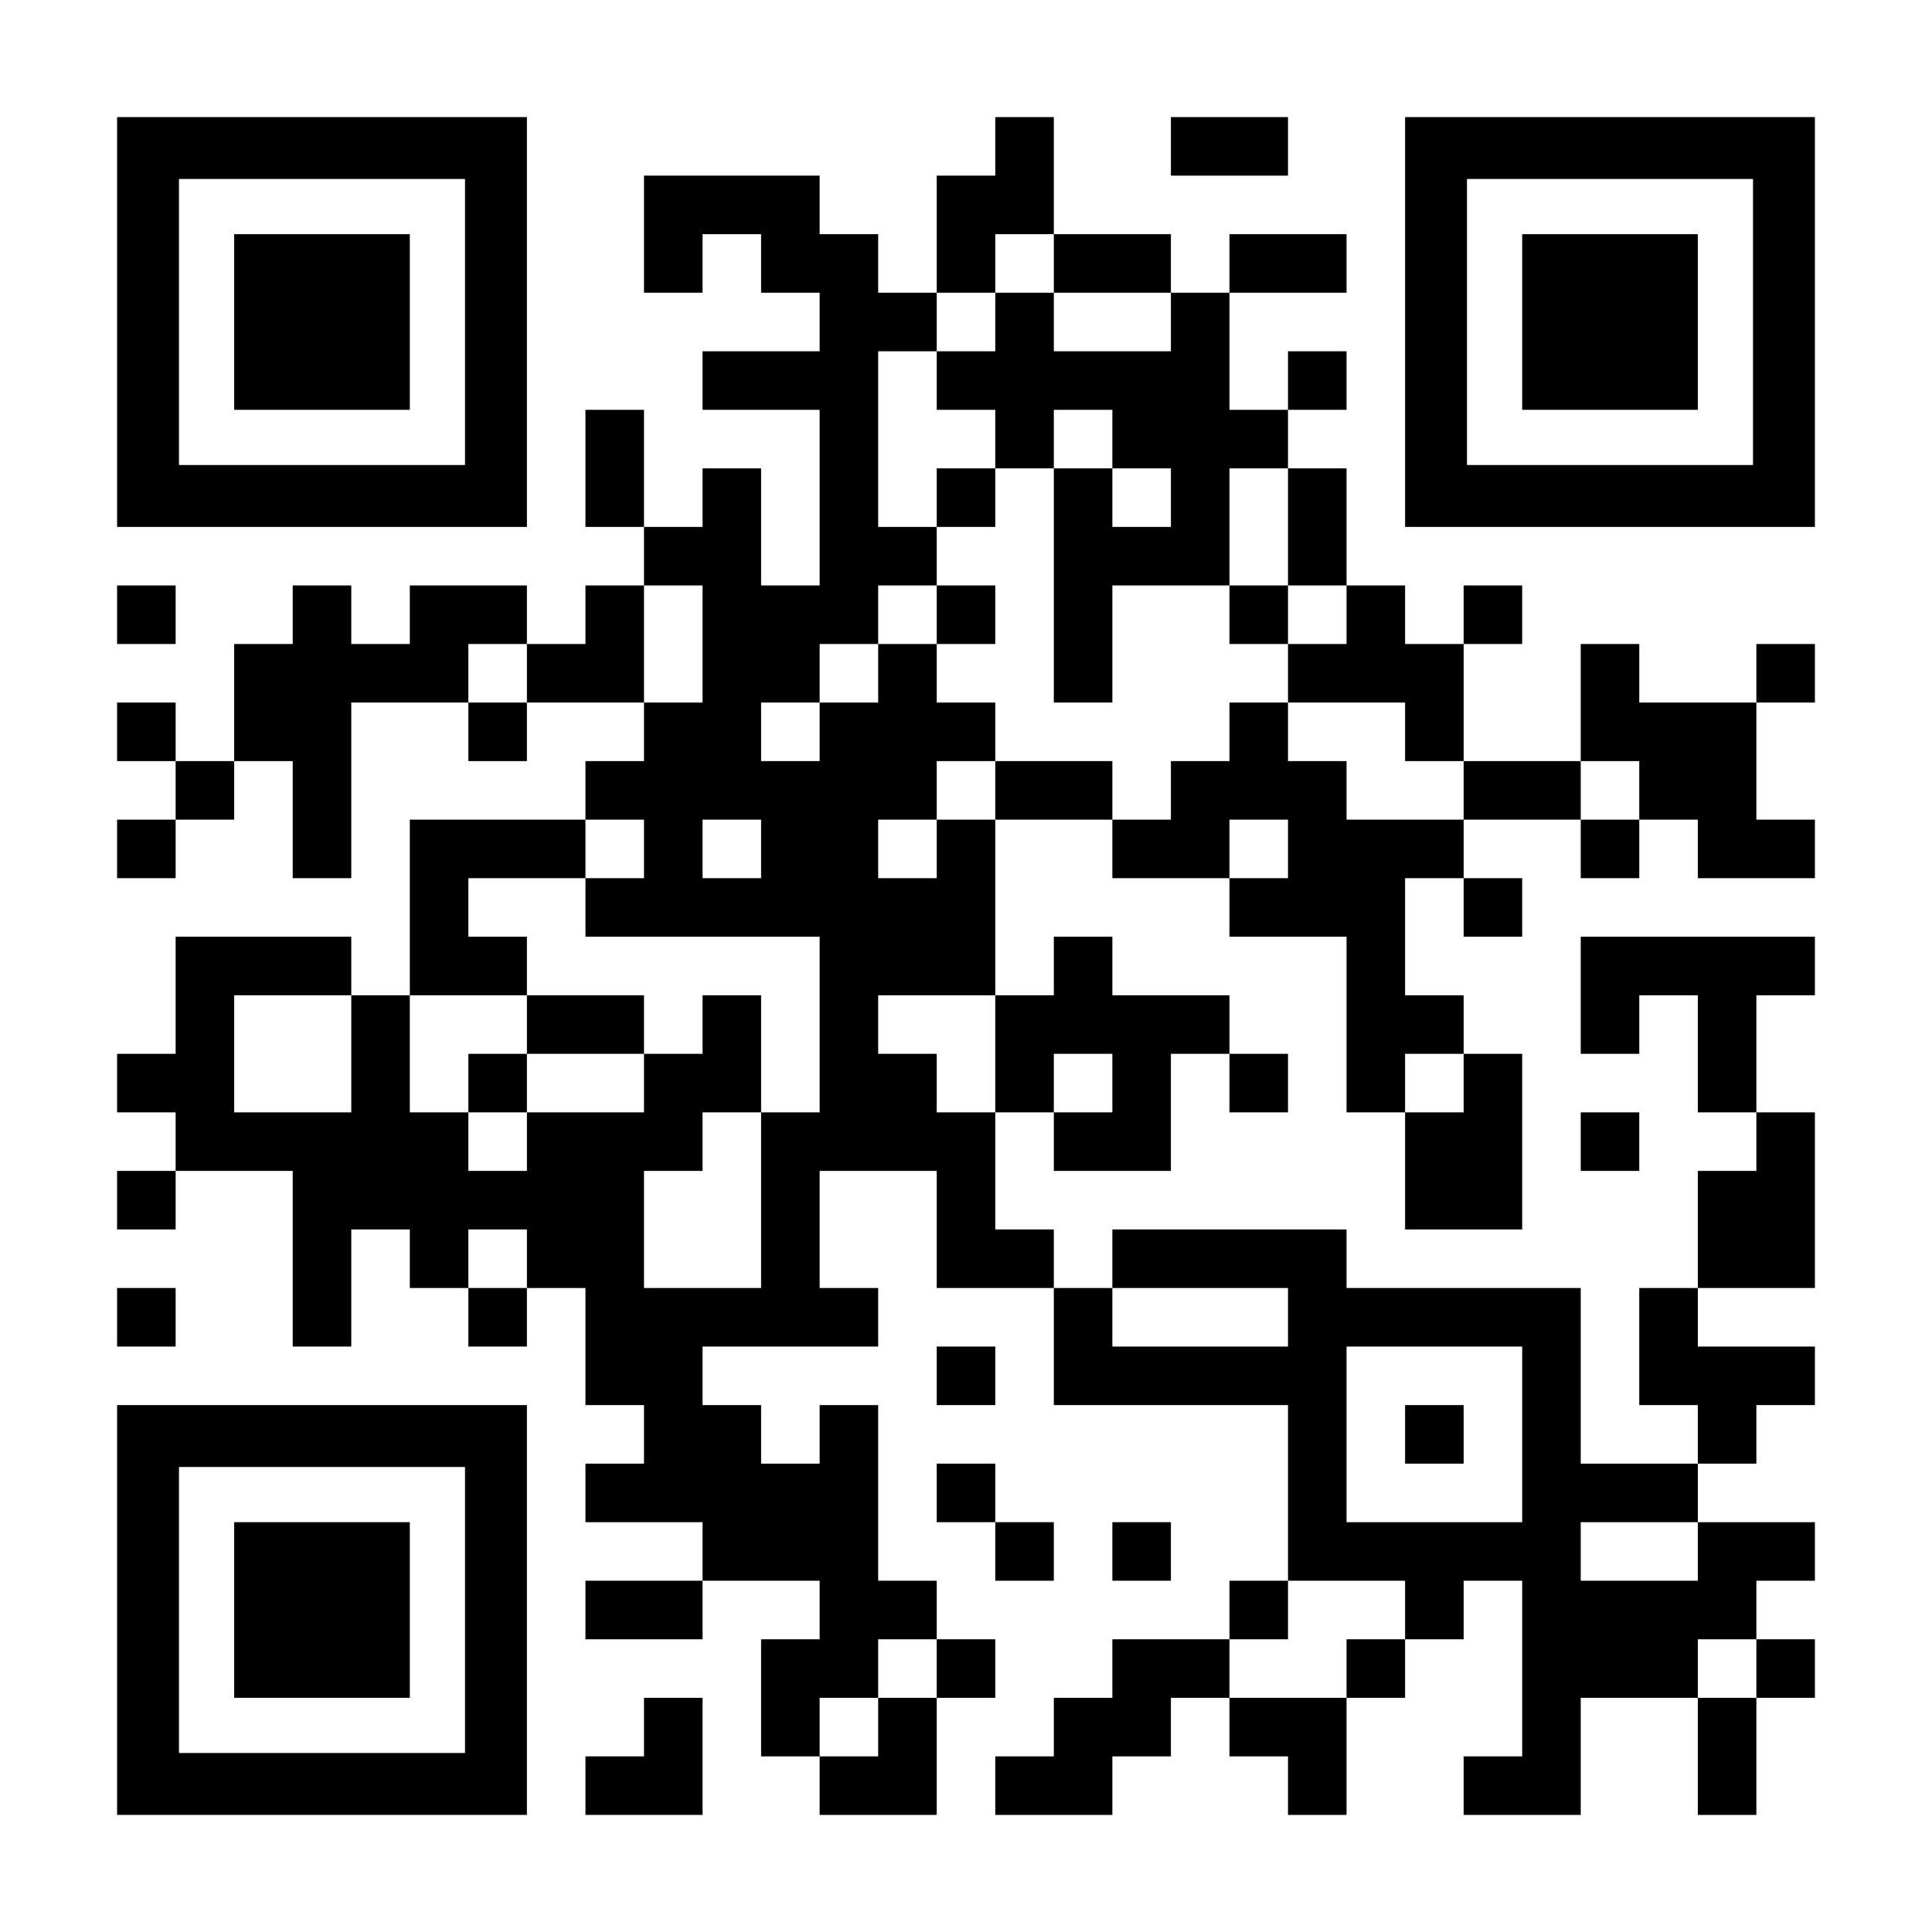 <?xml version="1.0" encoding="UTF-8" standalone="yes"?>
<svg version="1.0" xmlns="http://www.w3.org/2000/svg" width="1155px" height="1155px" viewBox="0 0 1155 1155" preserveAspectRatio="xMidYMid meet">
  <g transform="translate(0,1155) scale(0.1,-0.1)" fill="#000000" stroke="none">
    <path d="M700 9625 l0 -1225 1225 0 1225 0 0 1225 0 1225 -1225 0 -1225 0 0
-1225z m2080 0 l0 -855 -855 0 -855 0 0 855 0 855 855 0 855 0 0 -855z"/>
    <path d="M1400 9625 l0 -525 525 0 525 0 0 525 0 525 -525 0 -525 0 0 -525z"/>
    <path d="M5950 10675 l0 -175 -175 0 -175 0 0 -350 0 -350 -175 0 -175 0 0
175 0 175 -175 0 -175 0 0 175 0 175 -525 0 -525 0 0 -350 0 -350 175 0 175 0
0 175 0 175 175 0 175 0 0 -175 0 -175 175 0 175 0 0 -175 0 -175 -350 0 -350
0 0 -175 0 -175 350 0 350 0 0 -525 0 -525 -175 0 -175 0 0 350 0 350 -175 0
-175 0 0 -175 0 -175 -175 0 -175 0 0 350 0 350 -175 0 -175 0 0 -350 0 -350
175 0 175 0 0 -175 0 -175 -175 0 -175 0 0 -175 0 -175 -175 0 -175 0 0 175 0
175 -350 0 -350 0 0 -175 0 -175 -175 0 -175 0 0 175 0 175 -175 0 -175 0 0
-175 0 -175 -175 0 -175 0 0 -350 0 -350 -175 0 -175 0 0 175 0 175 -175 0
-175 0 0 -175 0 -175 175 0 175 0 0 -175 0 -175 -175 0 -175 0 0 -175 0 -175
175 0 175 0 0 175 0 175 175 0 175 0 0 175 0 175 175 0 175 0 0 -350 0 -350
175 0 175 0 0 525 0 525 350 0 350 0 0 -175 0 -175 175 0 175 0 0 175 0 175
350 0 350 0 0 -175 0 -175 -175 0 -175 0 0 -175 0 -175 -525 0 -525 0 0 -525
0 -525 -175 0 -175 0 0 175 0 175 -525 0 -525 0 0 -350 0 -350 -175 0 -175 0
0 -175 0 -175 175 0 175 0 0 -175 0 -175 -175 0 -175 0 0 -175 0 -175 175 0
175 0 0 175 0 175 350 0 350 0 0 -525 0 -525 175 0 175 0 0 350 0 350 175 0
175 0 0 -175 0 -175 175 0 175 0 0 -175 0 -175 175 0 175 0 0 175 0 175 175 0
175 0 0 -350 0 -350 175 0 175 0 0 -175 0 -175 -175 0 -175 0 0 -175 0 -175
350 0 350 0 0 -175 0 -175 -350 0 -350 0 0 -175 0 -175 350 0 350 0 0 175 0
175 350 0 350 0 0 -175 0 -175 -175 0 -175 0 0 -350 0 -350 175 0 175 0 0
-175 0 -175 350 0 350 0 0 350 0 350 175 0 175 0 0 175 0 175 -175 0 -175 0 0
175 0 175 -175 0 -175 0 0 525 0 525 -175 0 -175 0 0 -175 0 -175 -175 0 -175
0 0 175 0 175 -175 0 -175 0 0 175 0 175 525 0 525 0 0 175 0 175 -175 0 -175
0 0 350 0 350 350 0 350 0 0 -350 0 -350 350 0 350 0 0 -350 0 -350 700 0 700
0 0 -525 0 -525 -175 0 -175 0 0 -175 0 -175 -350 0 -350 0 0 -175 0 -175
-175 0 -175 0 0 -175 0 -175 -175 0 -175 0 0 -175 0 -175 350 0 350 0 0 175 0
175 175 0 175 0 0 175 0 175 175 0 175 0 0 -175 0 -175 175 0 175 0 0 -175 0
-175 175 0 175 0 0 350 0 350 175 0 175 0 0 175 0 175 175 0 175 0 0 175 0
175 175 0 175 0 0 -525 0 -525 -175 0 -175 0 0 -175 0 -175 350 0 350 0 0 350
0 350 350 0 350 0 0 -350 0 -350 175 0 175 0 0 350 0 350 175 0 175 0 0 175 0
175 -175 0 -175 0 0 175 0 175 175 0 175 0 0 175 0 175 -350 0 -350 0 0 175 0
175 175 0 175 0 0 175 0 175 175 0 175 0 0 175 0 175 -350 0 -350 0 0 175 0
175 350 0 350 0 0 525 0 525 -175 0 -175 0 0 350 0 350 175 0 175 0 0 175 0
175 -700 0 -700 0 0 -350 0 -350 175 0 175 0 0 175 0 175 175 0 175 0 0 -350
0 -350 175 0 175 0 0 -175 0 -175 -175 0 -175 0 0 -350 0 -350 -175 0 -175 0
0 -350 0 -350 175 0 175 0 0 -175 0 -175 -350 0 -350 0 0 525 0 525 -700 0
-700 0 0 175 0 175 -700 0 -700 0 0 -175 0 -175 -175 0 -175 0 0 175 0 175
-175 0 -175 0 0 350 0 350 175 0 175 0 0 -175 0 -175 350 0 350 0 0 350 0 350
175 0 175 0 0 -175 0 -175 175 0 175 0 0 175 0 175 -175 0 -175 0 0 175 0 175
-350 0 -350 0 0 175 0 175 -175 0 -175 0 0 -175 0 -175 -175 0 -175 0 0 525 0
525 350 0 350 0 0 -175 0 -175 350 0 350 0 0 -175 0 -175 350 0 350 0 0 -525
0 -525 175 0 175 0 0 -350 0 -350 350 0 350 0 0 525 0 525 -175 0 -175 0 0
175 0 175 -175 0 -175 0 0 350 0 350 175 0 175 0 0 -175 0 -175 175 0 175 0 0
175 0 175 -175 0 -175 0 0 175 0 175 350 0 350 0 0 -175 0 -175 175 0 175 0 0
175 0 175 175 0 175 0 0 -175 0 -175 350 0 350 0 0 175 0 175 -175 0 -175 0 0
350 0 350 175 0 175 0 0 175 0 175 -175 0 -175 0 0 -175 0 -175 -350 0 -350 0
0 175 0 175 -175 0 -175 0 0 -350 0 -350 -350 0 -350 0 0 350 0 350 175 0 175
0 0 175 0 175 -175 0 -175 0 0 -175 0 -175 -175 0 -175 0 0 175 0 175 -175 0
-175 0 0 350 0 350 -175 0 -175 0 0 175 0 175 175 0 175 0 0 175 0 175 -175 0
-175 0 0 -175 0 -175 -175 0 -175 0 0 350 0 350 350 0 350 0 0 175 0 175 -350
0 -350 0 0 -175 0 -175 -175 0 -175 0 0 175 0 175 -350 0 -350 0 0 350 0 350
-175 0 -175 0 0 -175z m350 -700 l0 -175 350 0 350 0 0 -175 0 -175 -350 0
-350 0 0 175 0 175 -175 0 -175 0 0 -175 0 -175 -175 0 -175 0 0 -175 0 -175
175 0 175 0 0 -175 0 -175 175 0 175 0 0 175 0 175 175 0 175 0 0 -175 0 -175
175 0 175 0 0 -175 0 -175 -175 0 -175 0 0 175 0 175 -175 0 -175 0 0 -700 0
-700 175 0 175 0 0 350 0 350 350 0 350 0 0 350 0 350 175 0 175 0 0 -350 0
-350 175 0 175 0 0 -175 0 -175 -175 0 -175 0 0 -175 0 -175 350 0 350 0 0
-175 0 -175 175 0 175 0 0 -175 0 -175 -350 0 -350 0 0 175 0 175 -175 0 -175
0 0 175 0 175 -175 0 -175 0 0 -175 0 -175 -175 0 -175 0 0 -175 0 -175 -175
0 -175 0 0 175 0 175 -350 0 -350 0 0 -175 0 -175 -175 0 -175 0 0 -175 0
-175 -175 0 -175 0 0 175 0 175 175 0 175 0 0 175 0 175 175 0 175 0 0 175 0
175 -175 0 -175 0 0 175 0 175 -175 0 -175 0 0 -175 0 -175 -175 0 -175 0 0
-175 0 -175 -175 0 -175 0 0 175 0 175 175 0 175 0 0 175 0 175 175 0 175 0 0
175 0 175 175 0 175 0 0 175 0 175 -175 0 -175 0 0 525 0 525 175 0 175 0 0
175 0 175 175 0 175 0 0 175 0 175 175 0 175 0 0 -175z m-2100 -2275 l0 -350
-175 0 -175 0 0 350 0 350 175 0 175 0 0 -350z m-1050 -175 l0 -175 -175 0
-175 0 0 175 0 175 175 0 175 0 0 -175z m6650 -700 l0 -175 -175 0 -175 0 0
175 0 175 175 0 175 0 0 -175z m-5950 -350 l0 -175 -175 0 -175 0 0 -175 0
-175 700 0 700 0 0 -525 0 -525 -175 0 -175 0 0 -525 0 -525 -350 0 -350 0 0
350 0 350 175 0 175 0 0 175 0 175 175 0 175 0 0 350 0 350 -175 0 -175 0 0
-175 0 -175 -175 0 -175 0 0 -175 0 -175 -350 0 -350 0 0 -175 0 -175 -175 0
-175 0 0 175 0 175 -175 0 -175 0 0 350 0 350 350 0 350 0 0 175 0 175 -175 0
-175 0 0 175 0 175 350 0 350 0 0 175 0 175 175 0 175 0 0 -175z m700 0 l0
-175 -175 0 -175 0 0 175 0 175 175 0 175 0 0 -175z m3150 0 l0 -175 -175 0
-175 0 0 175 0 175 175 0 175 0 0 -175z m-5600 -1225 l0 -350 -350 0 -350 0 0
350 0 350 350 0 350 0 0 -350z m3850 0 l0 -350 -175 0 -175 0 0 175 0 175
-175 0 -175 0 0 175 0 175 350 0 350 0 0 -350z m700 -175 l0 -175 -175 0 -175
0 0 175 0 175 175 0 175 0 0 -175z m2100 0 l0 -175 -175 0 -175 0 0 175 0 175
175 0 175 0 0 -175z m-5600 -1050 l0 -175 -175 0 -175 0 0 175 0 175 175 0
175 0 0 -175z m4550 -350 l0 -175 -525 0 -525 0 0 175 0 175 525 0 525 0 0
-175z m1400 -700 l0 -525 -525 0 -525 0 0 525 0 525 525 0 525 0 0 -525z
m1050 -700 l0 -175 -350 0 -350 0 0 175 0 175 350 0 350 0 0 -175z m-1750
-350 l0 -175 -175 0 -175 0 0 -175 0 -175 -350 0 -350 0 0 175 0 175 175 0
175 0 0 175 0 175 350 0 350 0 0 -175z m-2800 -350 l0 -175 -175 0 -175 0 0
-175 0 -175 -175 0 -175 0 0 175 0 175 175 0 175 0 0 175 0 175 175 0 175 0 0
-175z m4900 0 l0 -175 -175 0 -175 0 0 175 0 175 175 0 175 0 0 -175z"/>
    <path d="M5600 8575 l0 -175 175 0 175 0 0 175 0 175 -175 0 -175 0 0 -175z"/>
    <path d="M5600 7875 l0 -175 175 0 175 0 0 175 0 175 -175 0 -175 0 0 -175z"/>
    <path d="M7350 7875 l0 -175 175 0 175 0 0 175 0 175 -175 0 -175 0 0 -175z"/>
    <path d="M3150 5425 l0 -175 -175 0 -175 0 0 -175 0 -175 175 0 175 0 0 175 0
175 350 0 350 0 0 175 0 175 -350 0 -350 0 0 -175z"/>
    <path d="M8400 2975 l0 -175 175 0 175 0 0 175 0 175 -175 0 -175 0 0 -175z"/>
    <path d="M7000 10675 l0 -175 350 0 350 0 0 175 0 175 -350 0 -350 0 0 -175z"/>
    <path d="M8400 9625 l0 -1225 1225 0 1225 0 0 1225 0 1225 -1225 0 -1225 0 0
-1225z m2080 0 l0 -855 -855 0 -855 0 0 855 0 855 855 0 855 0 0 -855z"/>
    <path d="M9100 9625 l0 -525 525 0 525 0 0 525 0 525 -525 0 -525 0 0 -525z"/>
    <path d="M700 7875 l0 -175 175 0 175 0 0 175 0 175 -175 0 -175 0 0 -175z"/>
    <path d="M9450 4725 l0 -175 175 0 175 0 0 175 0 175 -175 0 -175 0 0 -175z"/>
    <path d="M700 3675 l0 -175 175 0 175 0 0 175 0 175 -175 0 -175 0 0 -175z"/>
    <path d="M5600 3325 l0 -175 175 0 175 0 0 175 0 175 -175 0 -175 0 0 -175z"/>
    <path d="M700 1925 l0 -1225 1225 0 1225 0 0 1225 0 1225 -1225 0 -1225 0 0
-1225z m2080 0 l0 -855 -855 0 -855 0 0 855 0 855 855 0 855 0 0 -855z"/>
    <path d="M1400 1925 l0 -525 525 0 525 0 0 525 0 525 -525 0 -525 0 0 -525z"/>
    <path d="M5600 2625 l0 -175 175 0 175 0 0 -175 0 -175 175 0 175 0 0 175 0
175 -175 0 -175 0 0 175 0 175 -175 0 -175 0 0 -175z"/>
    <path d="M6650 2275 l0 -175 175 0 175 0 0 175 0 175 -175 0 -175 0 0 -175z"/>
    <path d="M3850 1225 l0 -175 -175 0 -175 0 0 -175 0 -175 350 0 350 0 0 350 0
350 -175 0 -175 0 0 -175z"/>
  </g>
</svg>